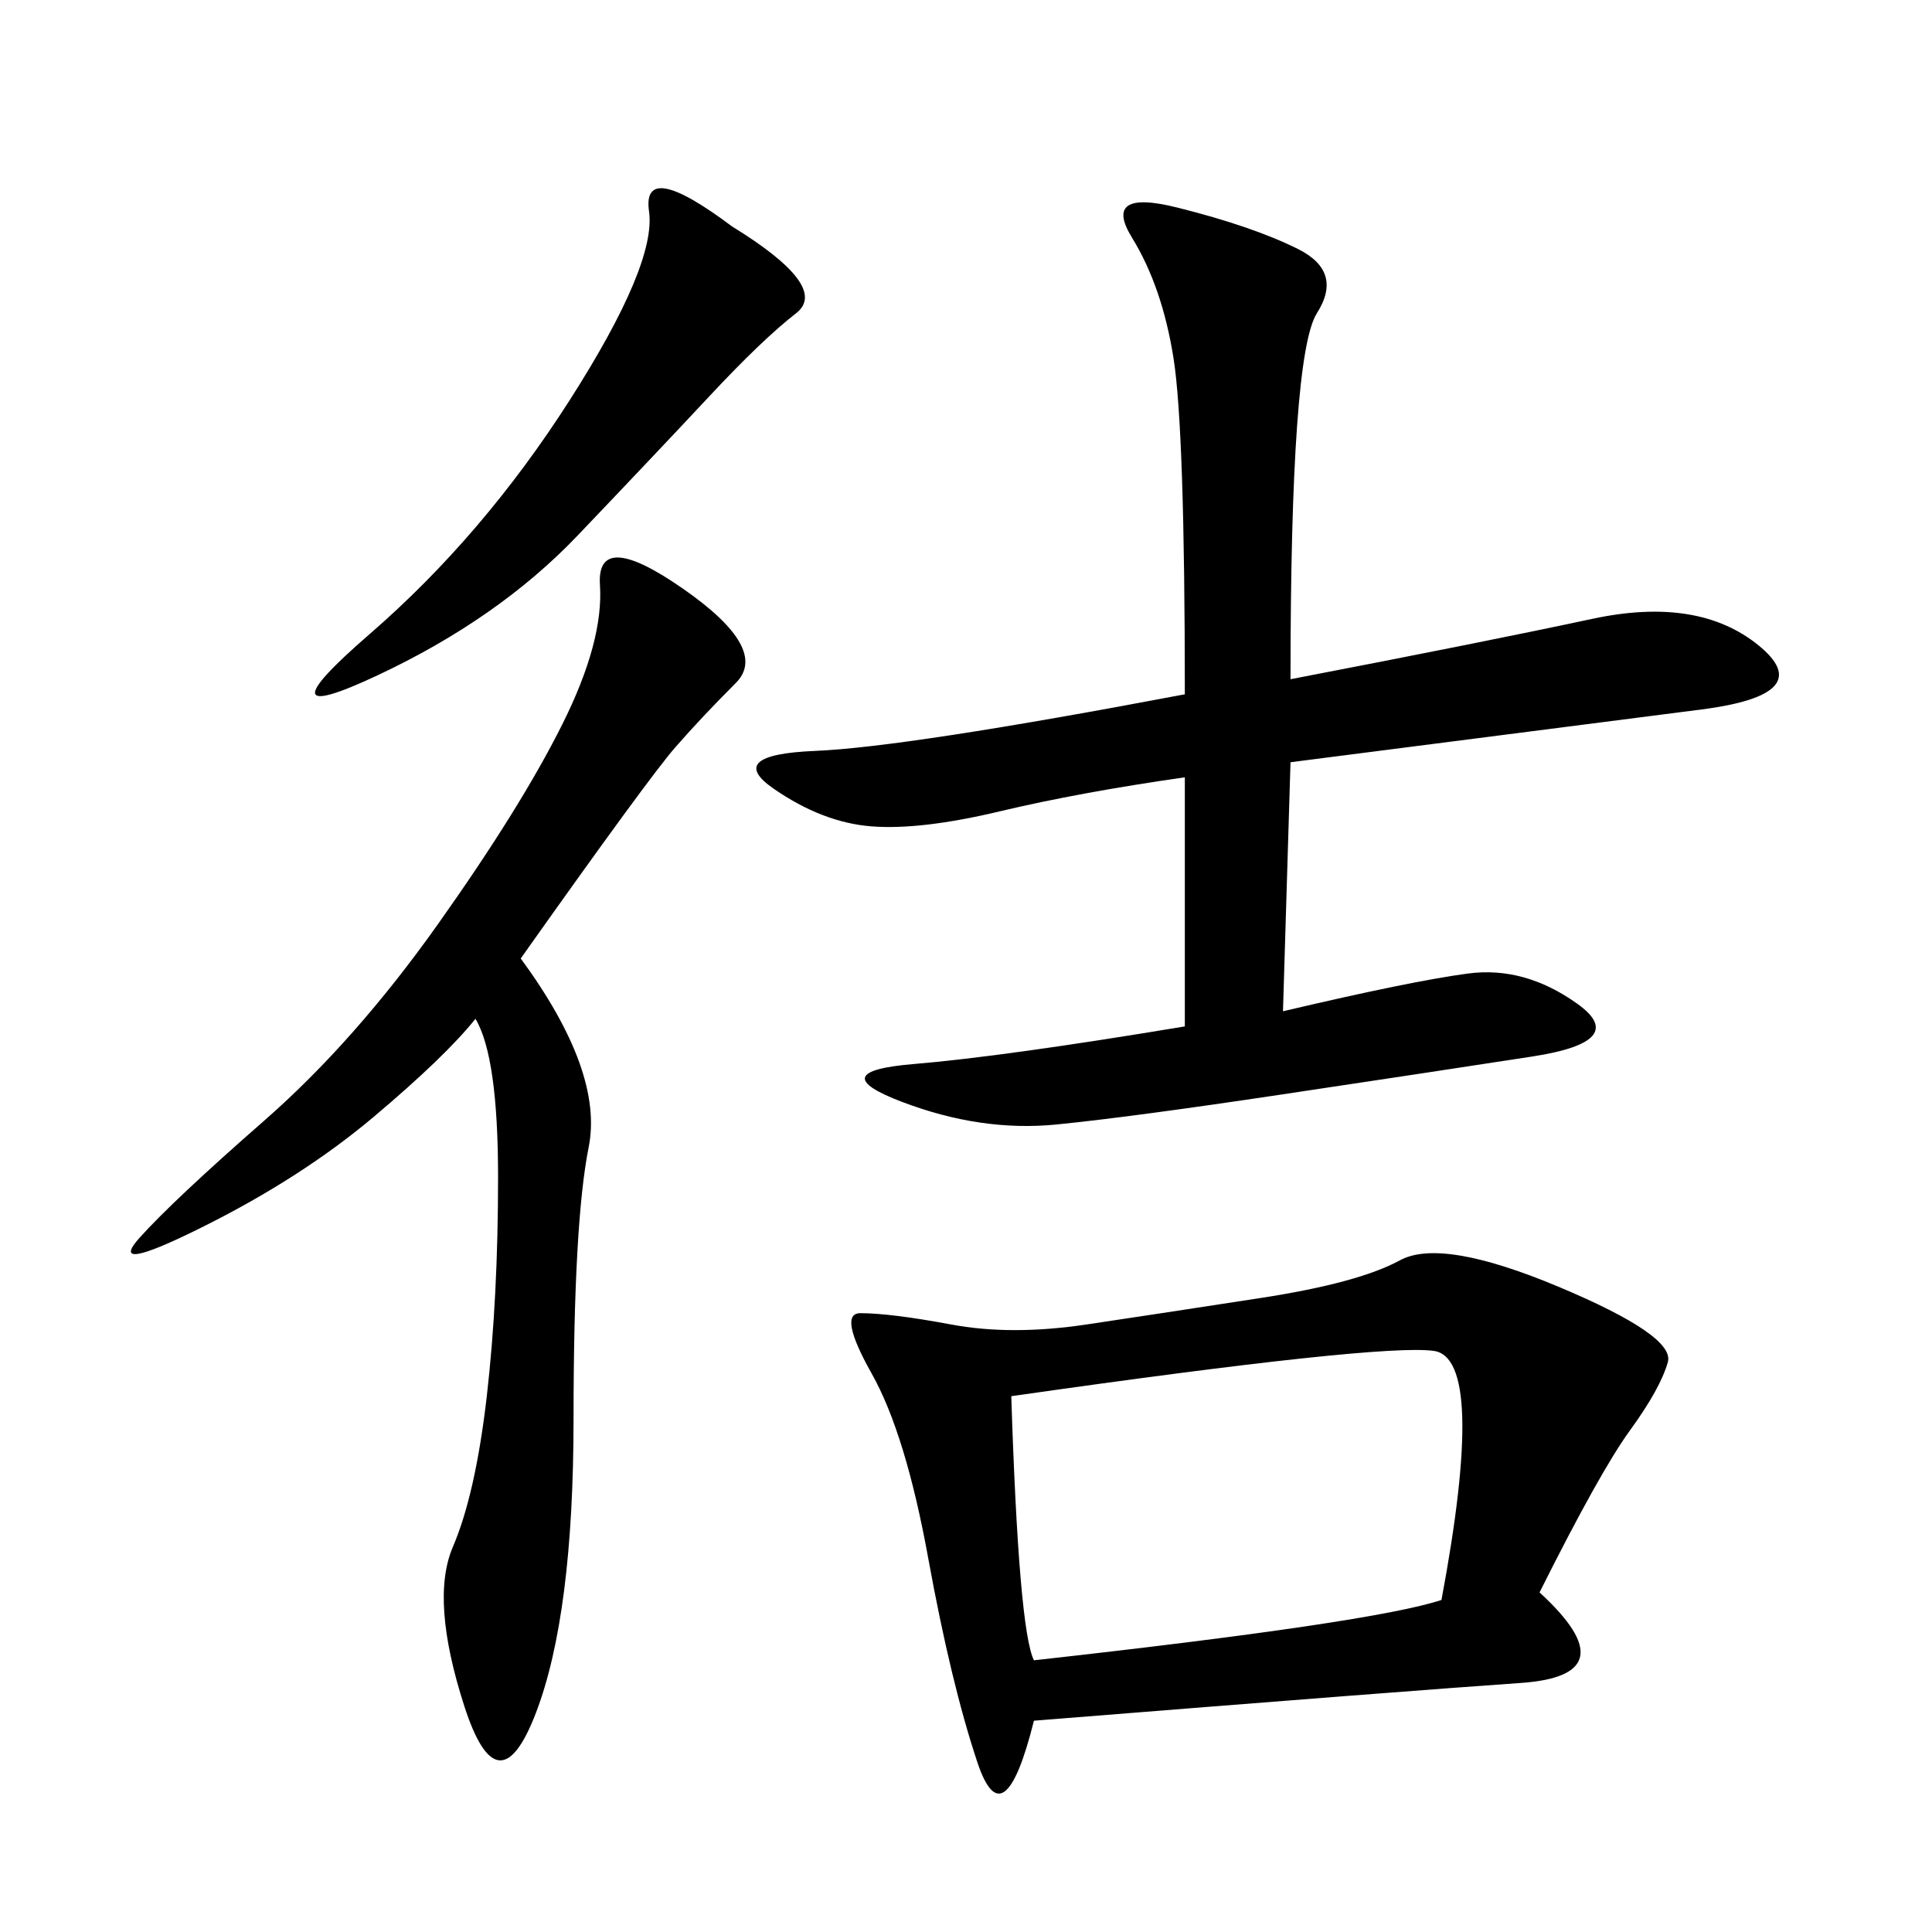 <svg xmlns="http://www.w3.org/2000/svg" xmlns:xlink="http://www.w3.org/1999/xlink" width="300" height="300"><path d="M239.06 247.27Q253.13 260.16 236.13 261.33Q219.14 262.50 160.55 267.19L160.55 267.19Q155.86 285.94 151.76 273.63Q147.66 261.33 144.14 241.99Q140.63 222.66 135.35 213.28Q130.08 203.91 133.59 203.91L133.59 203.91Q138.28 203.91 147.66 205.66Q157.03 207.42 168.75 205.66Q180.47 203.91 195.70 201.56Q210.94 199.22 217.38 195.70Q223.83 192.19 241.99 199.80Q260.16 207.42 258.98 211.52Q257.81 215.63 253.13 222.07Q248.44 228.52 239.06 247.27L239.06 247.27ZM200.39 105.47Q230.86 99.61 247.27 96.09Q263.67 92.58 273.05 100.20Q282.42 107.81 264.26 110.16Q246.09 112.50 200.39 118.36L200.39 118.36L199.22 157.03Q219.14 152.34 227.93 151.17Q236.72 150 244.92 155.86Q253.13 161.72 237.89 164.06Q222.66 166.41 199.22 169.92Q175.78 173.44 164.06 174.61Q152.34 175.78 140.04 171.09Q127.73 166.41 141.80 165.23Q155.86 164.06 183.98 159.38L183.98 159.38L183.98 120.70Q167.58 123.05 155.27 125.98Q142.97 128.91 135.35 128.32Q127.73 127.73 120.12 122.46Q112.50 117.19 126.56 116.60Q140.63 116.02 183.98 107.81L183.98 107.81Q183.98 66.80 182.23 55.66Q180.47 44.53 175.78 36.91Q171.09 29.30 182.81 32.23Q194.53 35.16 201.56 38.67Q208.59 42.19 204.49 48.63Q200.39 55.08 200.39 105.47L200.39 105.47ZM80.86 148.83Q93.75 166.41 91.41 178.13Q89.06 189.84 89.06 220.31L89.06 220.31Q89.06 250.78 83.20 266.02Q77.34 281.25 72.07 264.84Q66.80 248.44 70.31 240.23Q73.83 232.03 75.59 216.80Q77.34 201.56 77.34 182.81L77.34 182.81Q77.34 164.06 73.83 158.20L73.83 158.20Q69.14 164.06 58.01 173.44Q46.88 182.81 31.64 190.43Q16.41 198.05 21.68 192.19Q26.95 186.33 41.02 174.02Q55.08 161.72 67.97 143.55Q80.86 125.39 87.30 112.50Q93.75 99.61 93.16 90.82Q92.58 82.03 106.05 91.41Q119.53 100.78 114.26 106.05Q108.98 111.33 104.88 116.02Q100.78 120.70 80.86 148.83L80.86 148.83ZM157.03 216.80Q158.20 253.13 160.55 257.81L160.55 257.81Q213.28 251.95 223.83 248.44L223.83 248.44Q230.86 210.94 222.66 209.77Q214.45 208.59 157.03 216.80L157.03 216.80ZM113.67 35.16Q128.91 44.53 123.63 48.63Q118.36 52.73 110.16 61.52Q101.95 70.31 89.65 83.20Q77.34 96.09 58.59 104.88Q39.84 113.67 57.42 98.44Q75 83.20 88.48 62.11Q101.95 41.02 100.78 32.81Q99.61 24.61 113.67 35.16L113.67 35.16Z"/></svg>